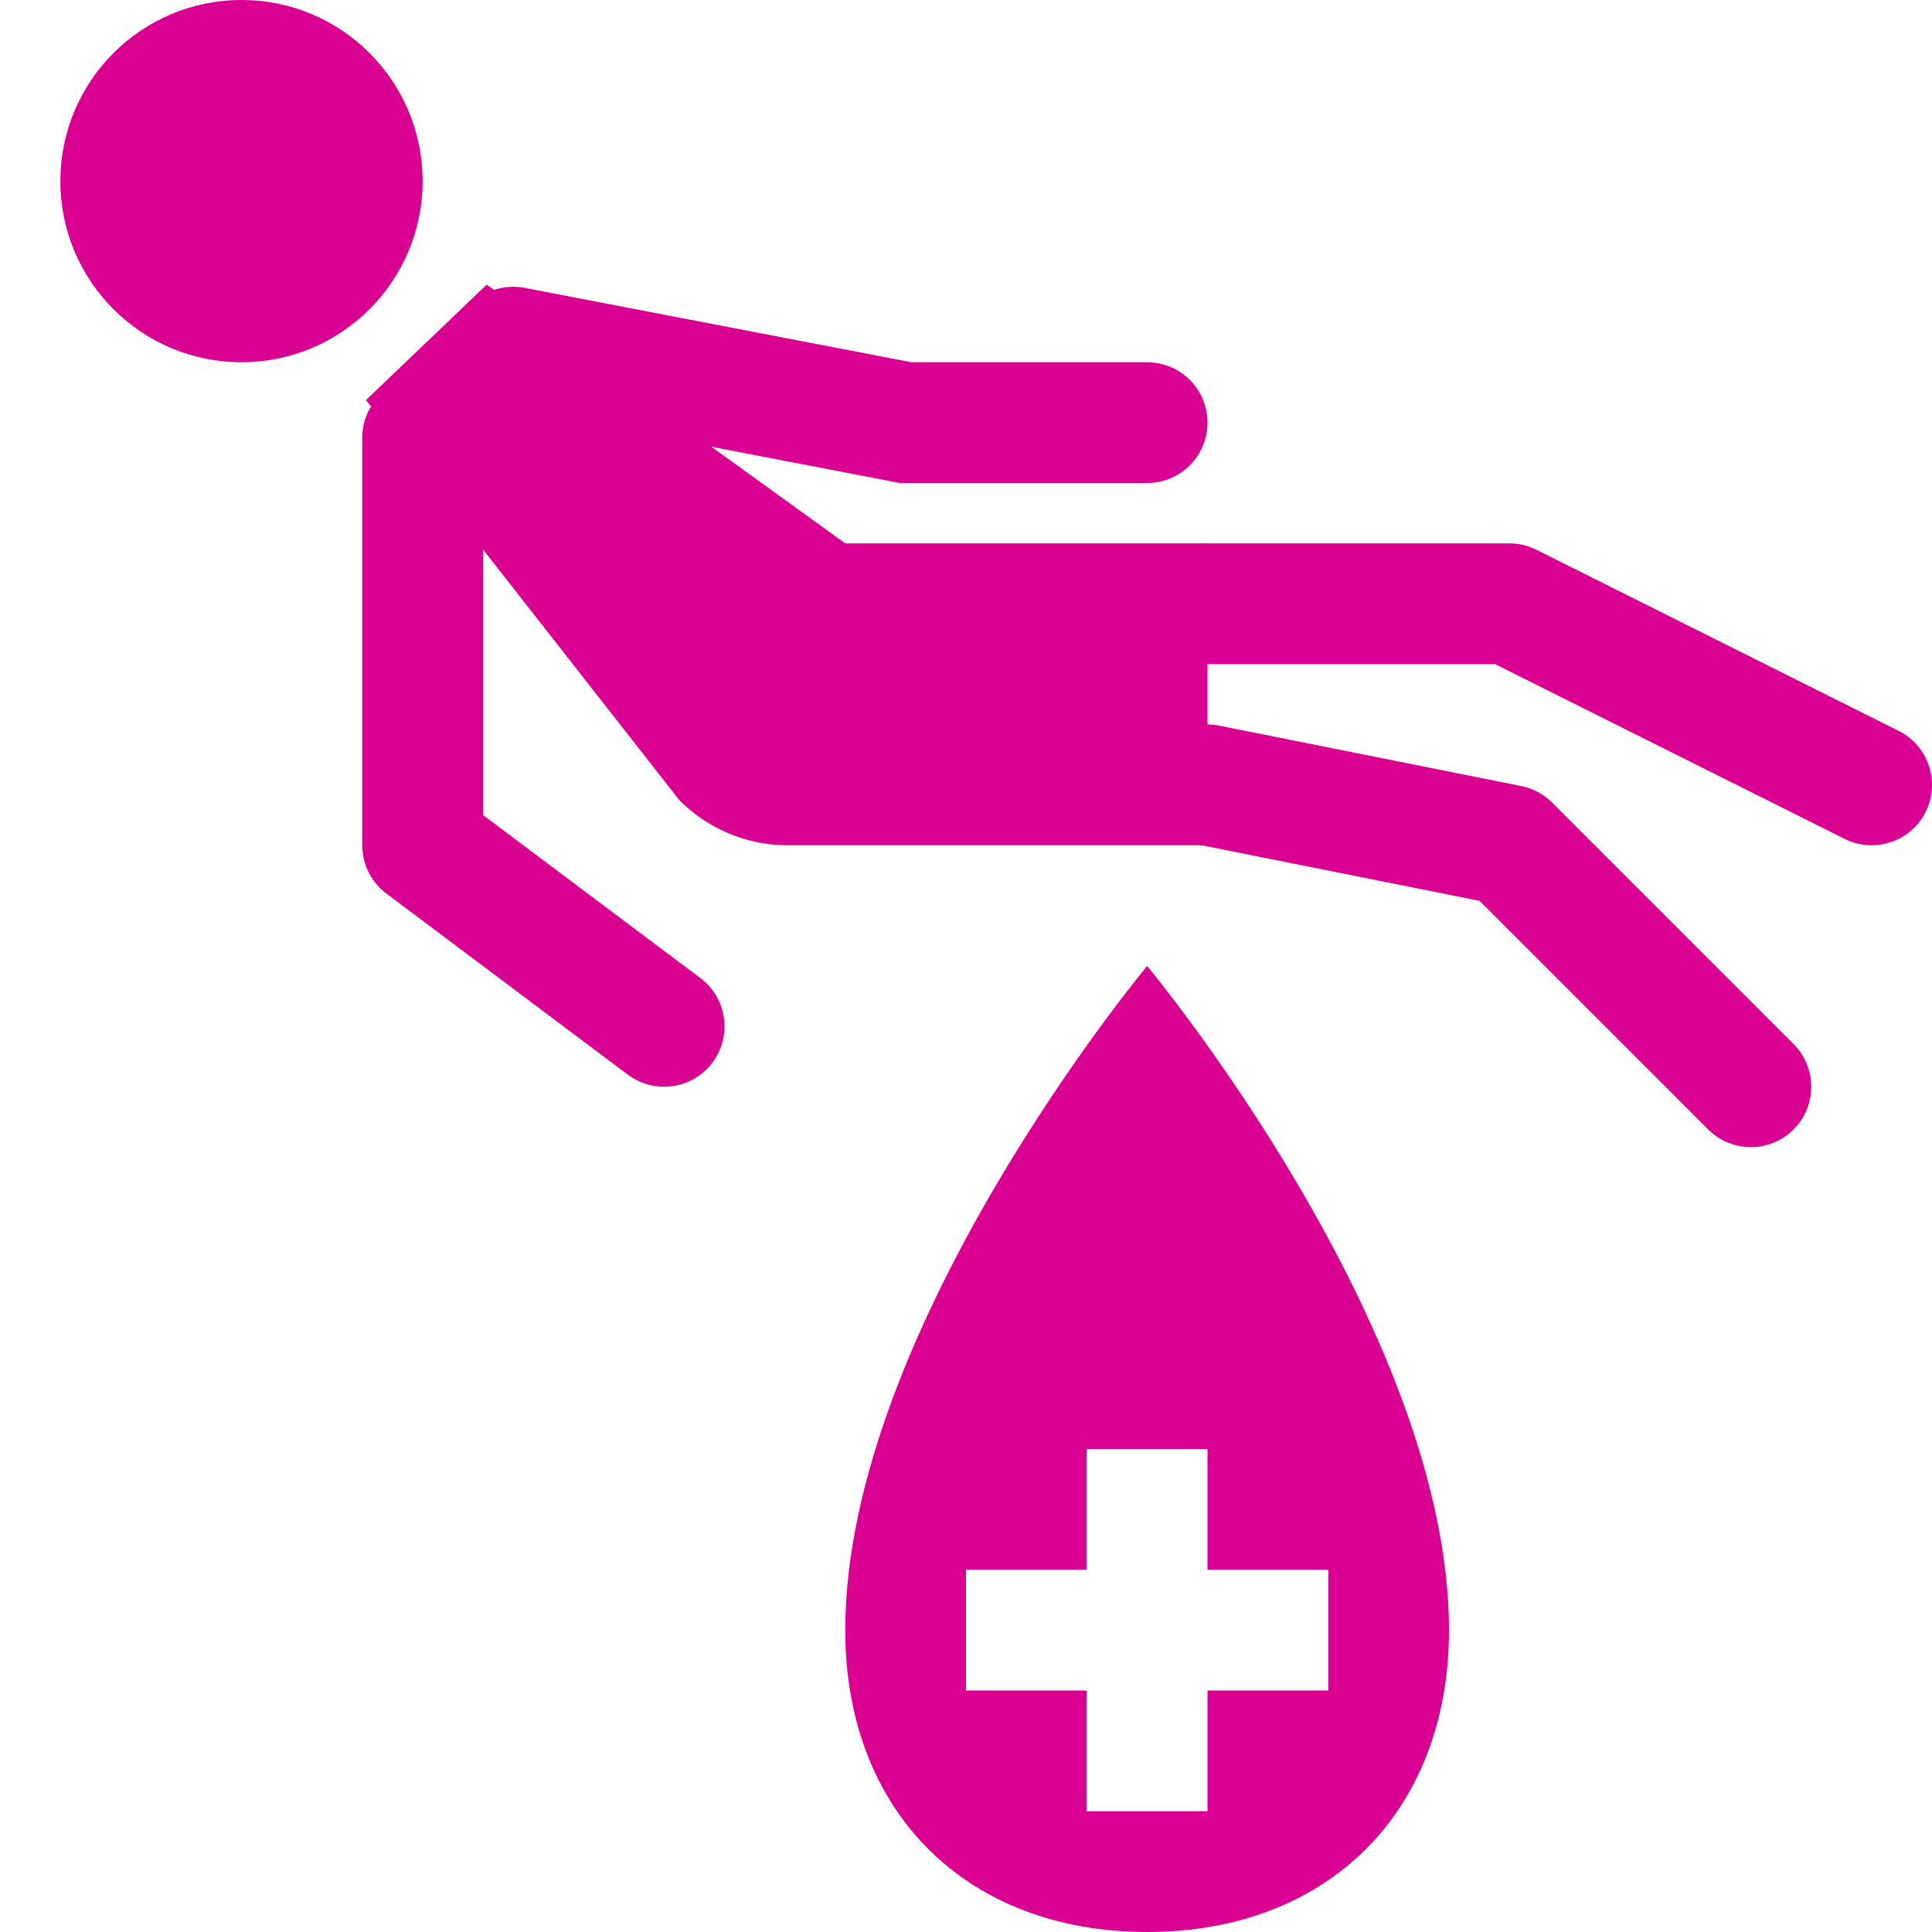 <?xml version="1.0" encoding="UTF-8" standalone="no"?>
<!-- Created with Inkscape (http://www.inkscape.org/) -->

<svg
   xmlns:dc="http://purl.org/dc/elements/1.1/"
   xmlns:cc="http://creativecommons.org/ns#"
   xmlns:rdf="http://www.w3.org/1999/02/22-rdf-syntax-ns#"
   xmlns:svg="http://www.w3.org/2000/svg"
   xmlns="http://www.w3.org/2000/svg"
   xmlns:sodipodi="http://sodipodi.sourceforge.net/DTD/sodipodi-0.dtd"
   xmlns:inkscape="http://www.inkscape.org/namespaces/inkscape"
   width="16"
   height="16"
   id="svg2"
   version="1.1"
   inkscape:version="0.48.4 r9939"
   sodipodi:docname="blooddonation5.svg"
   inkscape:export-filename="/home/ruben/Pictures/osm/icons/blooddonation6.16.png"
   inkscape:export-xdpi="90"
   inkscape:export-ydpi="90">
  <defs
     id="defs4" />
  <sodipodi:namedview
     id="base"
     pagecolor="#ffffff"
     bordercolor="#666666"
     borderopacity="1.0"
     inkscape:pageopacity="0.0"
     inkscape:pageshadow="2"
     inkscape:zoom="22.627417"
     inkscape:cx="7.5619308"
     inkscape:cy="7.3917823"
     inkscape:document-units="px"
     inkscape:current-layer="layer1"
     showgrid="true"
     inkscape:snap-global="true"
     showguides="true"
     inkscape:guide-bbox="true"
     inkscape:window-width="1920"
     inkscape:window-height="998"
     inkscape:window-x="0"
     inkscape:window-y="-12"
     inkscape:window-maximized="1"
     inkscape:showpageshadow="false"
     borderlayer="false"
     showborder="true">
    <inkscape:grid
       type="xygrid"
       id="grid2985"
       empspacing="2"
       visible="true"
       enabled="true"
       snapvisiblegridlinesonly="true"
       spacingx="0.5px"
       spacingy="0.5px"
       dotted="false"
       originx="2.7755576e-17px"
       originy="0px" />
  </sodipodi:namedview>
  <g
     inkscape:label="Layer 1"
     inkscape:groupmode="layer"
     id="layer1"
     transform="translate(0,-1036.362)">
    <path
       style="fill:#da0092;fill-opacity:1;stroke:none"
       d="m 9.5,1044.362 c 0,0 -2.5,3 -2.5,5.5 0,1.5 1,2.5 2.5,2.5 1.5,0 2.5,-1 2.5,-2.5 0,-2.5 -2.5,-5.5 -2.5,-5.5 z m -0.5,4 1,0 0,1 1,0 0,1 -1,0 0,1 -1,0 0,-1 -1,0 0,-1 1,0 0,-1 z"
       id="path2989"
       inkscape:connector-curvature="0" />
    <path
       style="font-size:medium;font-style:normal;font-variant:normal;font-weight:normal;font-stretch:normal;text-indent:0;text-align:start;text-decoration:none;line-height:normal;letter-spacing:normal;word-spacing:normal;text-transform:none;direction:ltr;block-progression:tb;writing-mode:lr-tb;text-anchor:start;baseline-shift:baseline;color:#000000;fill:#da0092;fill-opacity:1;stroke:none;stroke-width:2.5;marker:none;visibility:visible;display:inline;overflow:visible;enable-background:accumulate;font-family:Sans;-inkscape-font-specification:Sans"
       d="m 4.031,1038.719 -1,0.956 2.594,3.312 c 0.228,0.233 0.549,0.37 0.875,0.375 l 3.5,0 0,-2.5 -3,0 z"
       id="path4993"
       inkscape:connector-curvature="0"
       sodipodi:nodetypes="cccccccc" />
    <path
       style="fill:#da0092;fill-opacity:1;stroke:none"
       d="m 2.5,5.524 c 0,0.552 -0.448,1 -1,1 -0.552,0 -1,-0.448 -1,-1 0,-0.552 0.448,-1 1,-1 0.552,0 1,0.448 1,1 z"
       id="path4995"
       inkscape:connector-curvature="0"
       sodipodi:nodetypes="sssss"
       transform="matrix(1.5,0,0,1.5,-0.25,1029.576)" />
    <path
       style="fill:none;stroke:#da0092;stroke-width:1px;stroke-linecap:round;stroke-linejoin:round;stroke-opacity:1"
       d="m 3.5,1039.987 0,3.375 2,1.5"
       inkscape:connector-curvature="0"
       sodipodi:nodetypes="ccc" />
    <path
       style="fill:none;stroke:#da0092;stroke-width:1px;stroke-linecap:round;stroke-linejoin:miter;stroke-opacity:1"
       d="m 4.25,1039.237 3.25,0.625 2,0"
       inkscape:connector-curvature="0"
       sodipodi:nodetypes="ccc"
       id="path4999" />
    <path
       style="fill:none;stroke:#da0092;stroke-width:1px;stroke-linecap:round;stroke-linejoin:round;stroke-opacity:1"
       d="m 15.5,1042.862 -3,-1.5 -2.5,0"
       id="path5001"
       inkscape:connector-curvature="0"
       sodipodi:nodetypes="ccc" />
    <path
       sodipodi:nodetypes="ccc"
       inkscape:connector-curvature="0"
       id="path5003"
       d="m 14.5,1045.362 -2,-2 -2.5,-0.5"
       style="fill:none;stroke:#da0092;stroke-width:1px;stroke-linecap:round;stroke-linejoin:round;stroke-opacity:1" />
  </g>
</svg>
